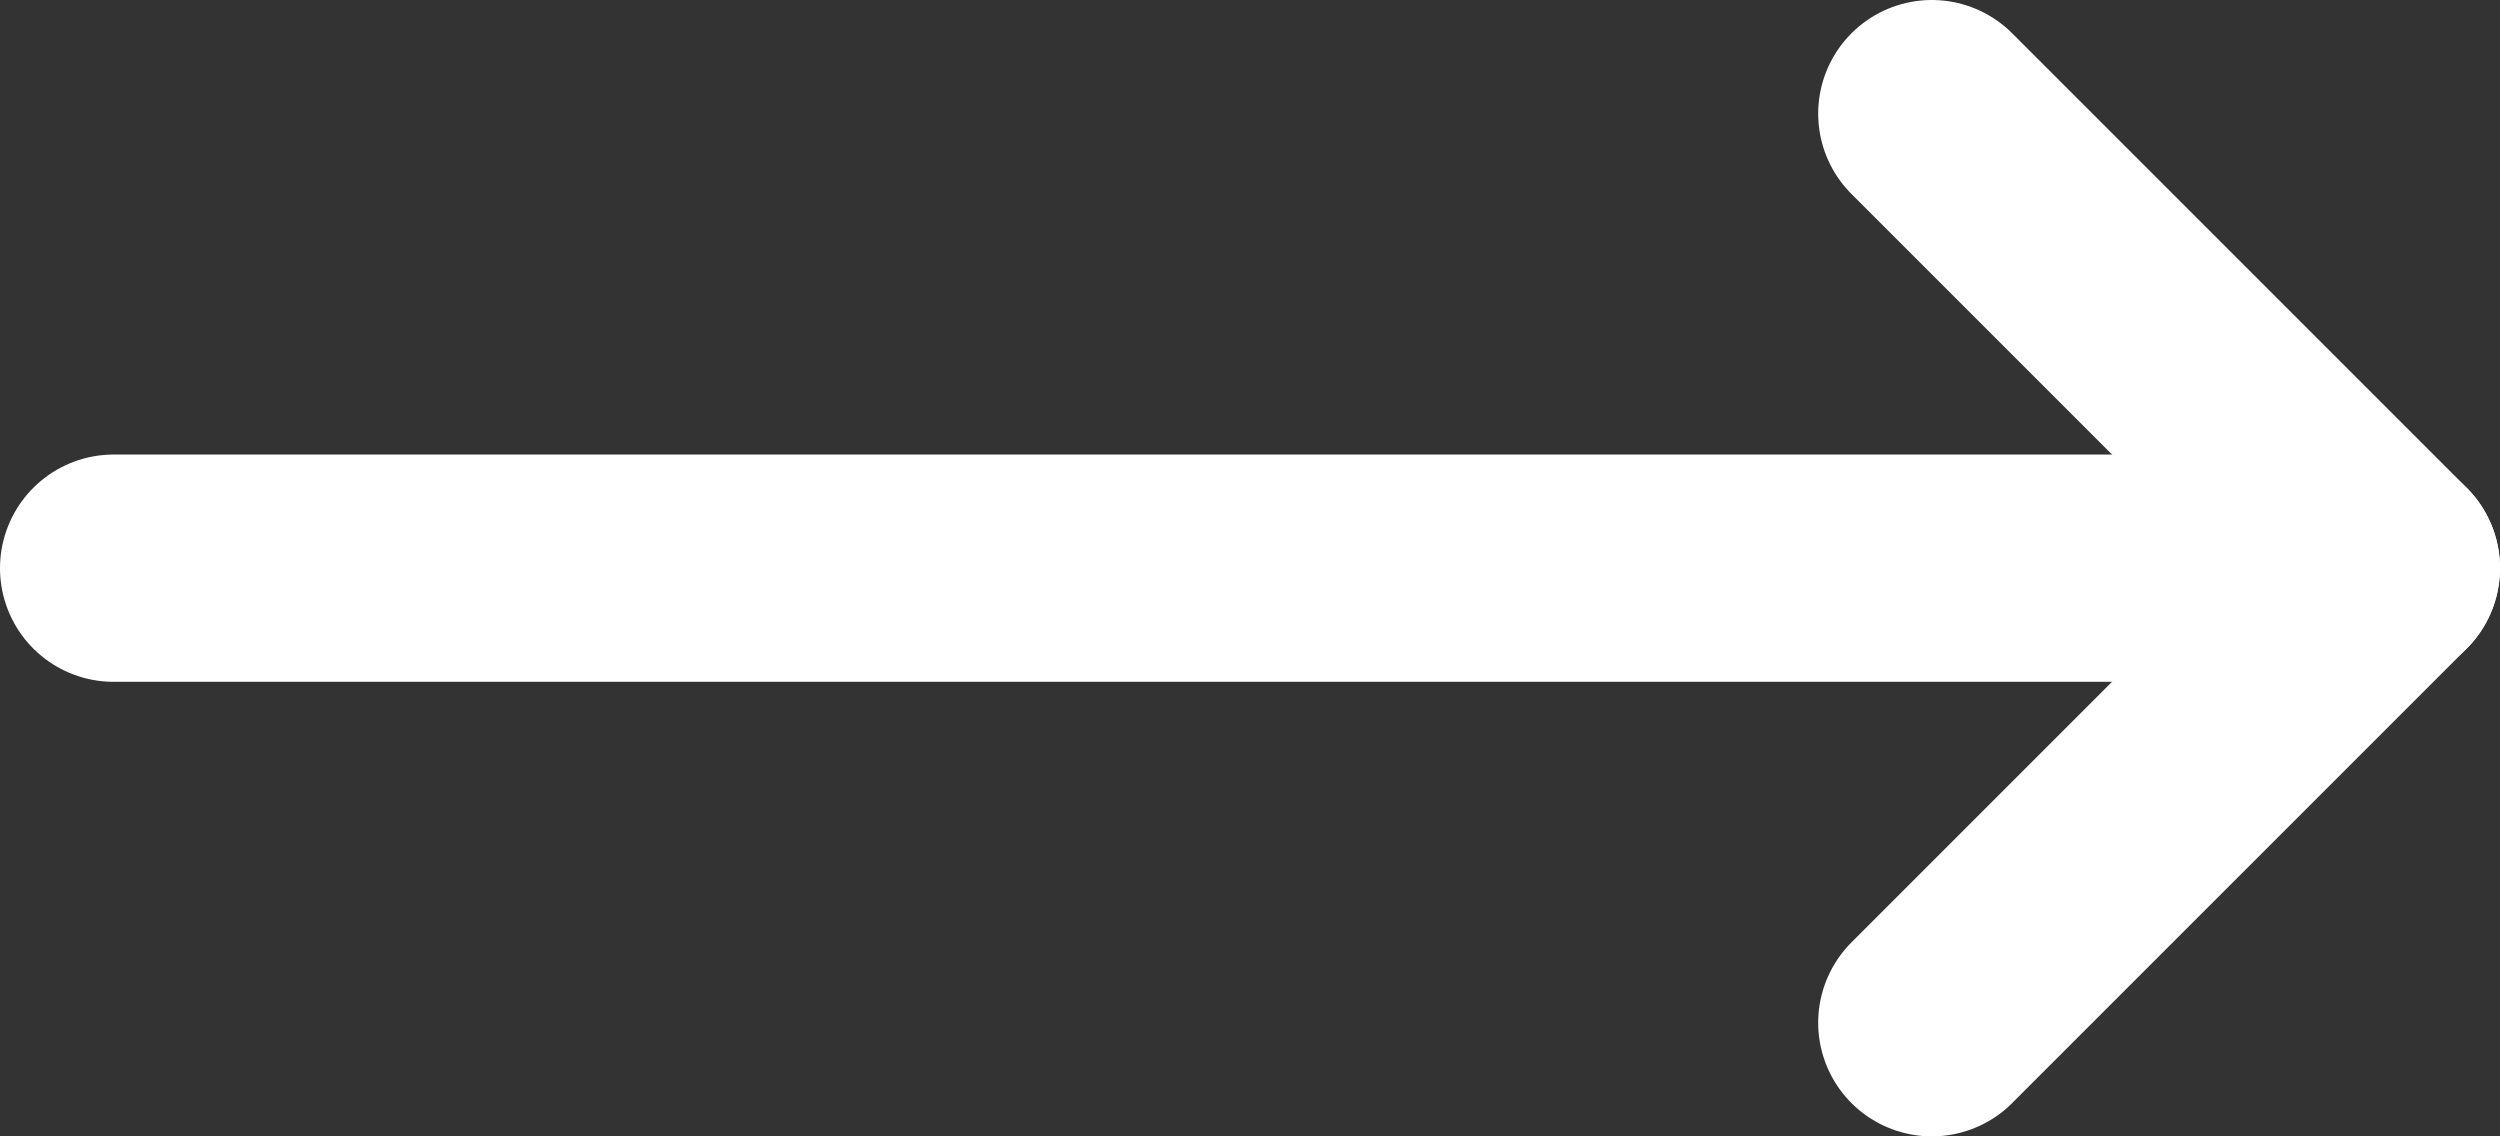 <svg width="22" height="10" viewBox="0 0 22 10" fill="none" xmlns="http://www.w3.org/2000/svg">
<rect x="0" y="0" width="22" height="10" fill="#333333" stroke="none"/>
<path d="M17 1L21 5L17 9" stroke="white" stroke-width="2" stroke-linecap="round" stroke-linejoin="round"/>
<path d="M1 5H21" stroke="white" stroke-width="2" stroke-linecap="round" stroke-linejoin="round"/>
</svg>

